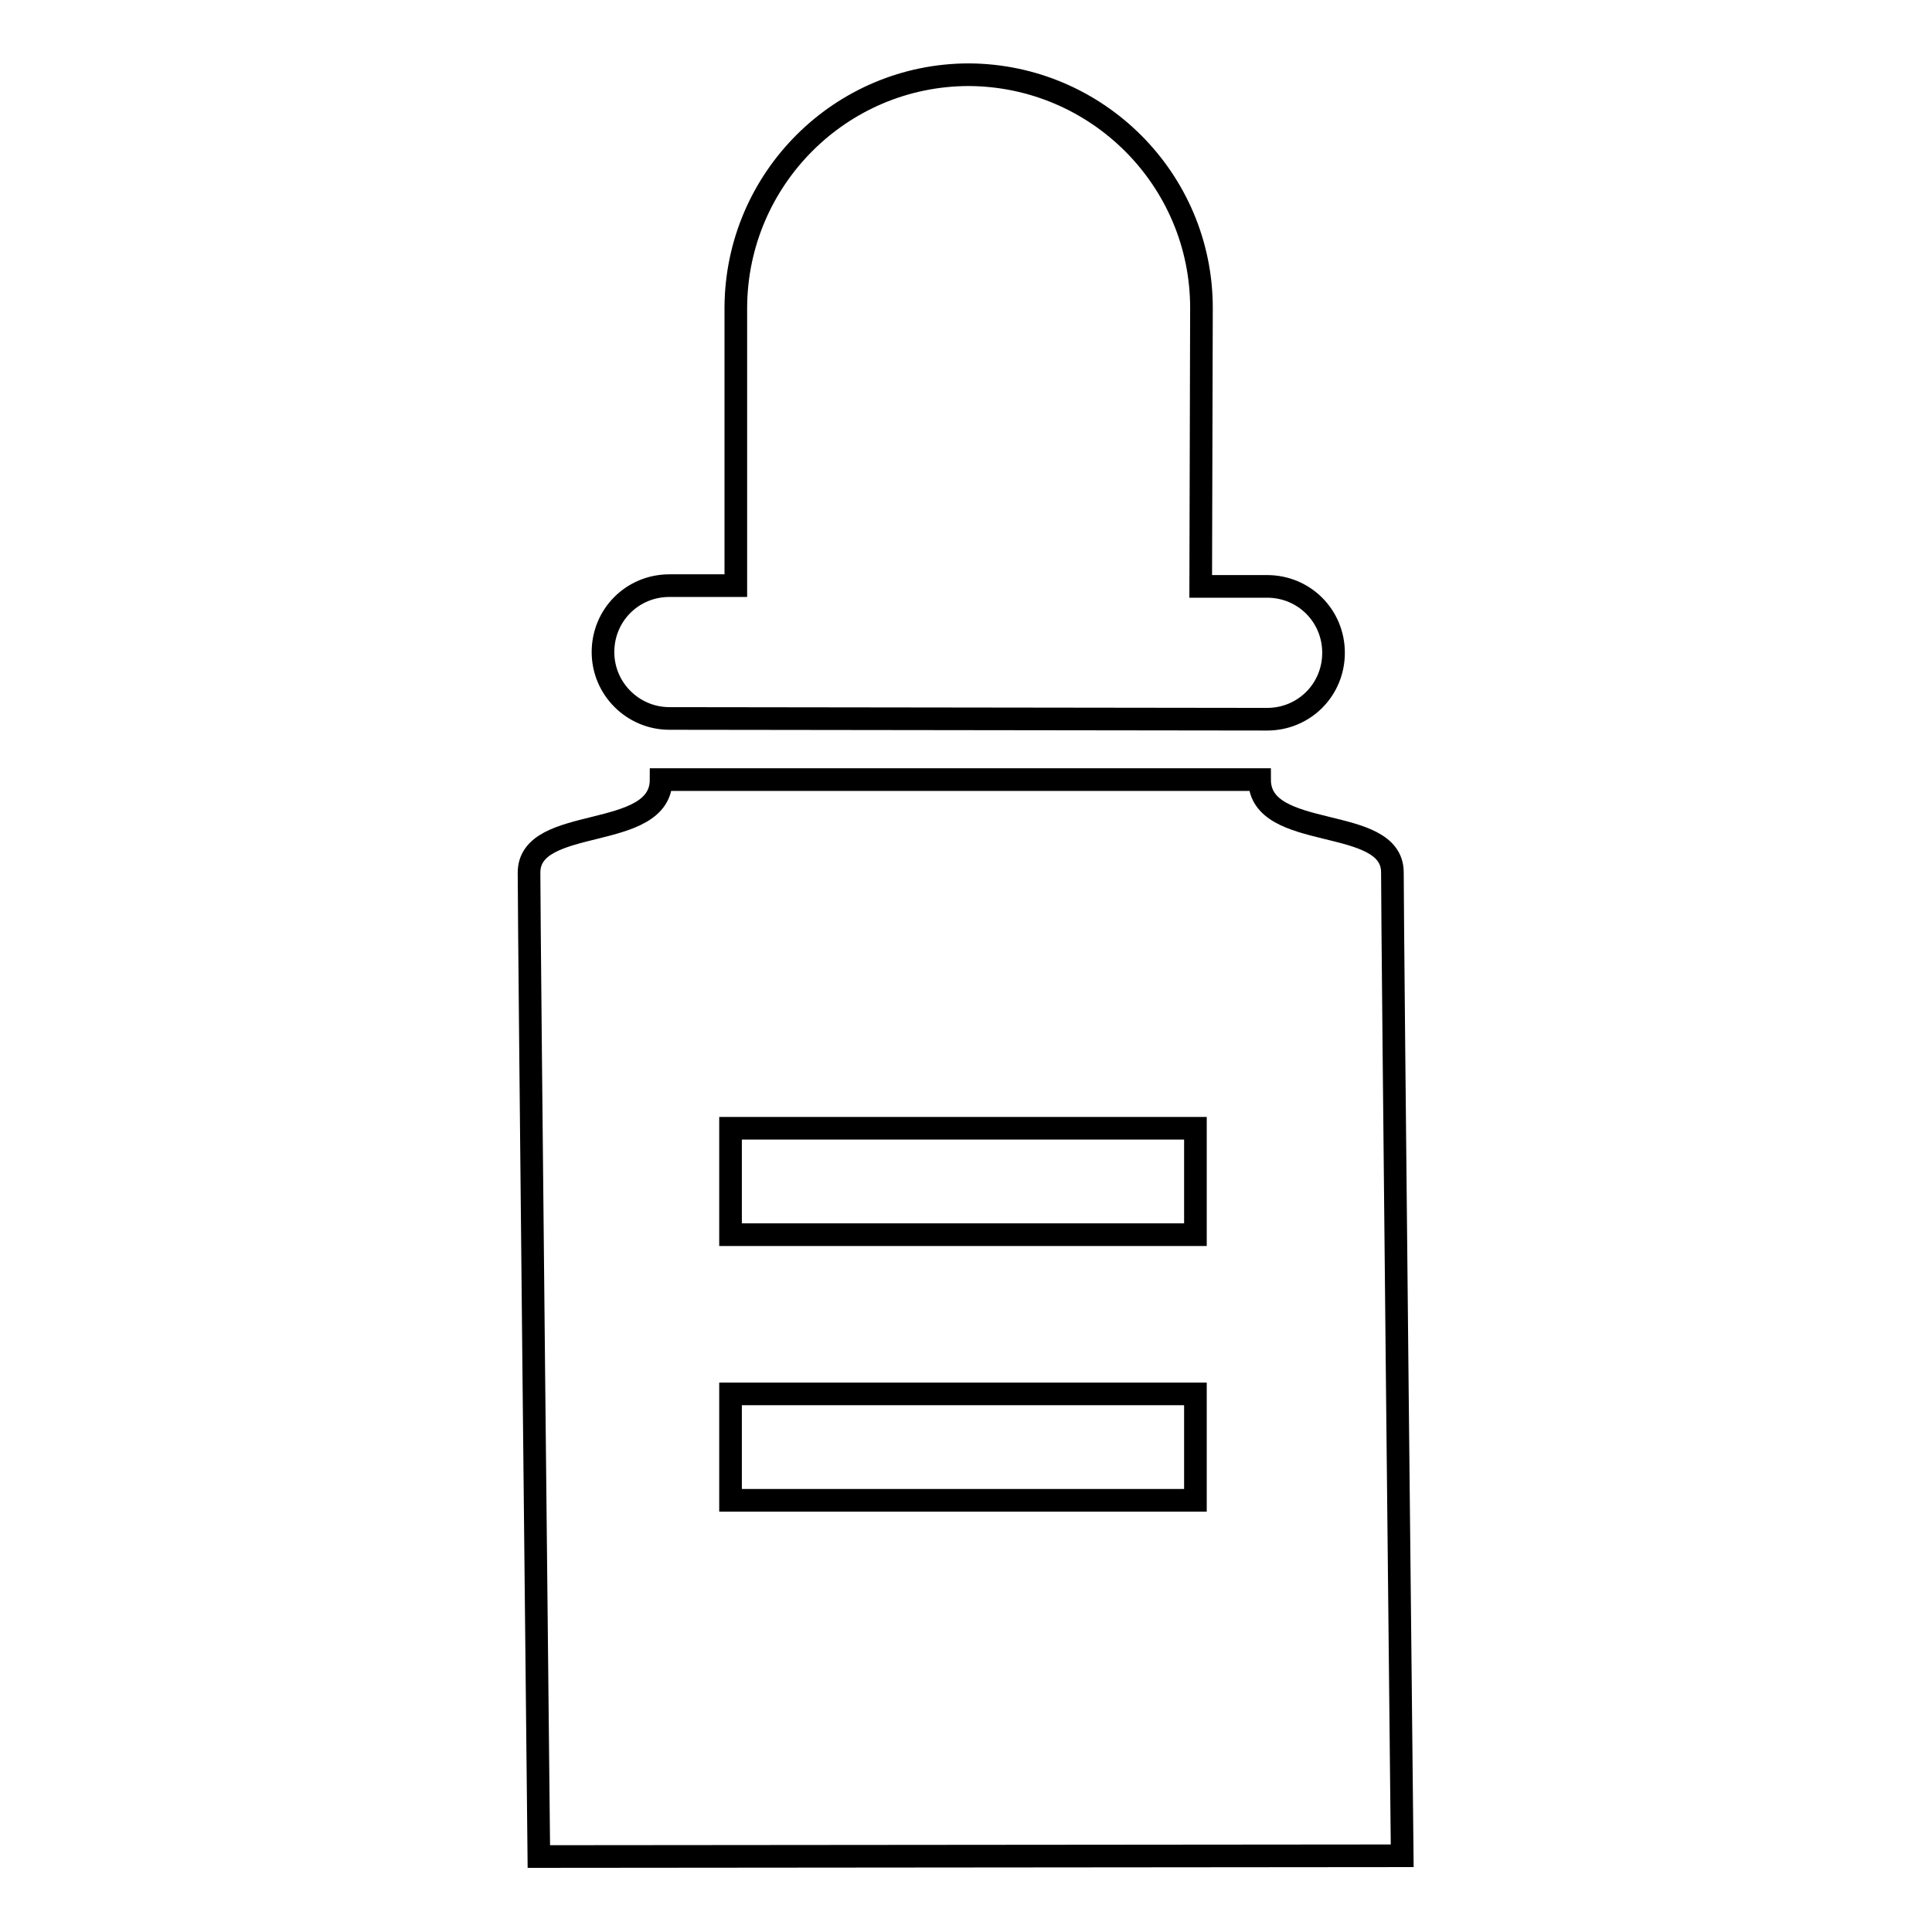 <?xml version="1.0" encoding="utf-8"?>
<!-- Svg Vector Icons : http://www.onlinewebfonts.com/icon -->
<!DOCTYPE svg PUBLIC "-//W3C//DTD SVG 1.1//EN" "http://www.w3.org/Graphics/SVG/1.1/DTD/svg11.dtd">
<svg version="1.1" xmlns="http://www.w3.org/2000/svg" xmlns:xlink="http://www.w3.org/1999/xlink" x="0px" y="0px" viewBox="0 0 256 256" enable-background="new 0 0 256 256" xml:space="preserve">
<g><g><path stroke-width="3" fill-opacity="0" stroke="#000000"  d="M88.7,95.2l79.2,0.1c4.9,0,8.8-3.9,8.8-8.8c0-4.9-3.9-8.8-8.8-8.8h-8.8l0.1-36.9c0-17-13.8-30.8-30.8-30.9c-17,0-30.8,13.8-30.9,30.8l0,36.9h-8.8c-4.9,0-8.8,3.9-8.8,8.8C79.9,91.3,83.9,95.2,88.7,95.2L88.7,95.2z M184.5,115.6c0-7.7-17.6-4-17.6-12.3l-79.3,0c0,8.3-17.6,4.6-17.5,12.4c0,7.7,1.3,130.3,1.3,130.3l114.4-0.1C185.8,245.9,184.5,123.3,184.5,115.6L184.5,115.6z M158.4,198.8H96.8v-14.1h61.6V198.8z M158.4,163.6H96.8v-14.1h61.6V163.6z"/></g></g>
</svg>